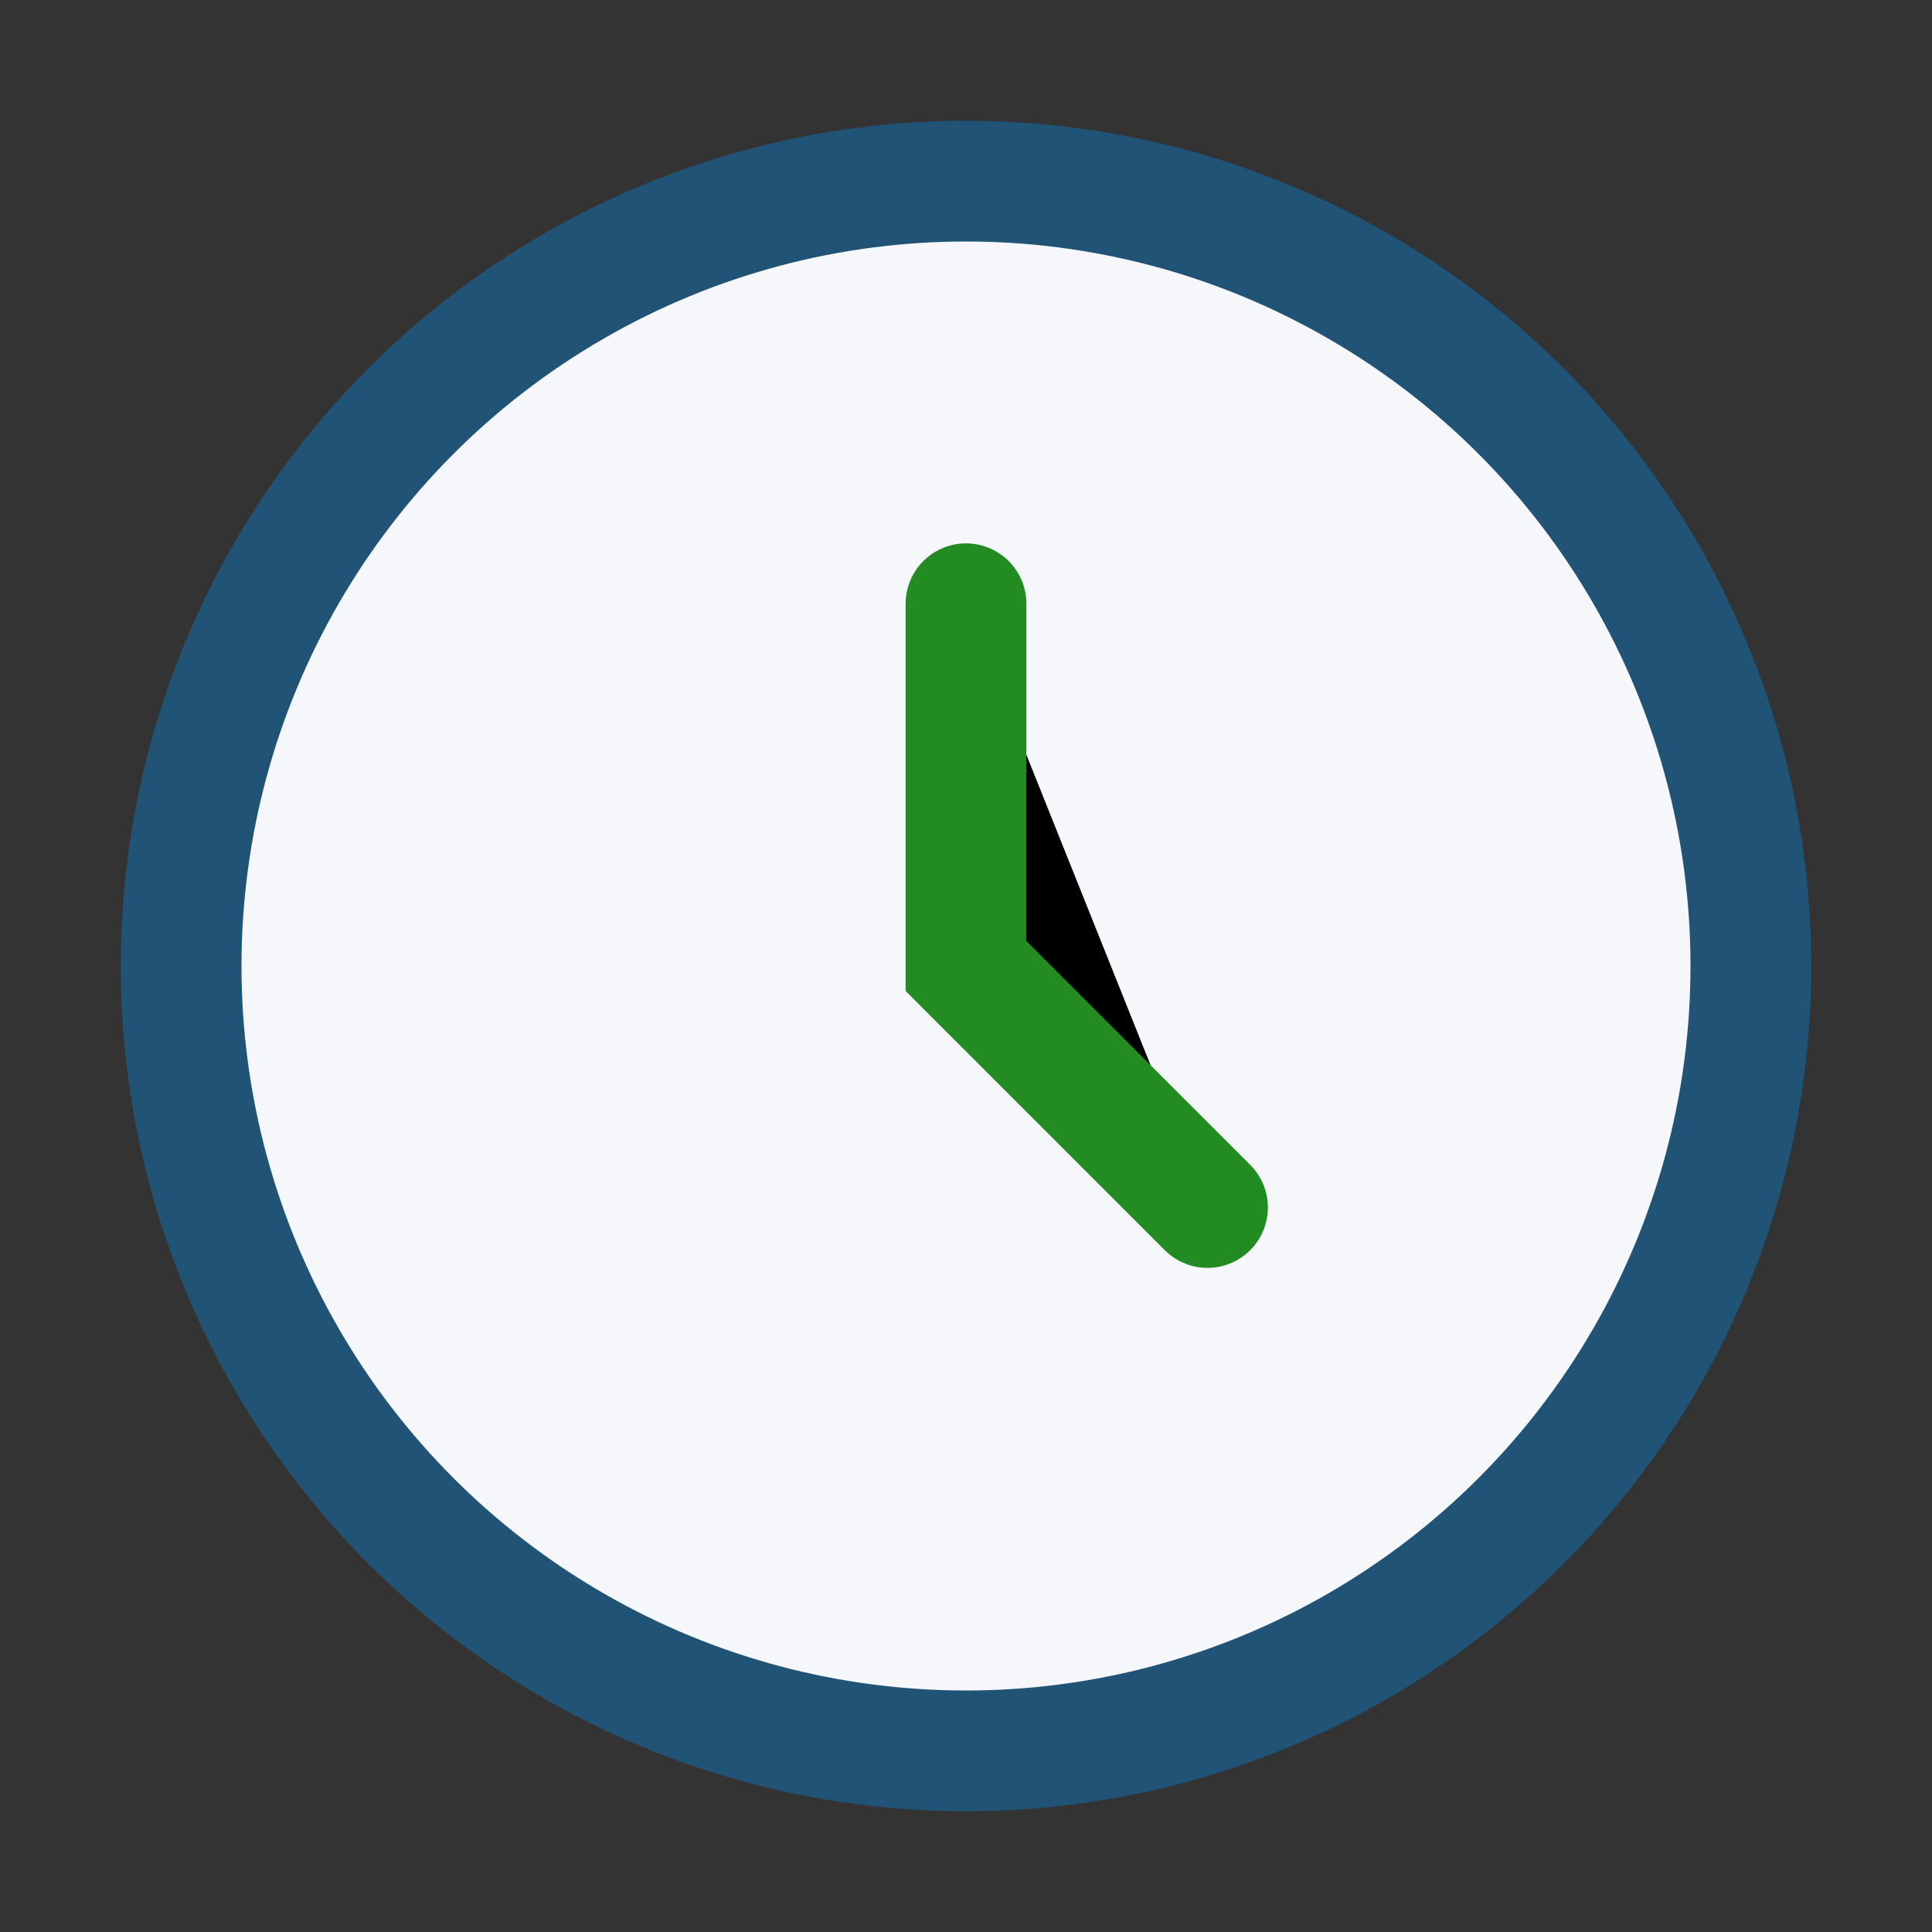 <?xml version="1.0" encoding="UTF-8"?>
<svg xmlns="http://www.w3.org/2000/svg" width="32" height="32" viewBox="0 0 32 32"><rect x="0" y="0" width="32" height="32" fill="#333333" stroke="none"/><circle cx="16" cy="16" r="13" fill="#F5F7FA" stroke="#205375" stroke-width="2"/><path d="M16 10v6l4 4" stroke="#228B22" stroke-width="2" stroke-linecap="round"/></svg>
